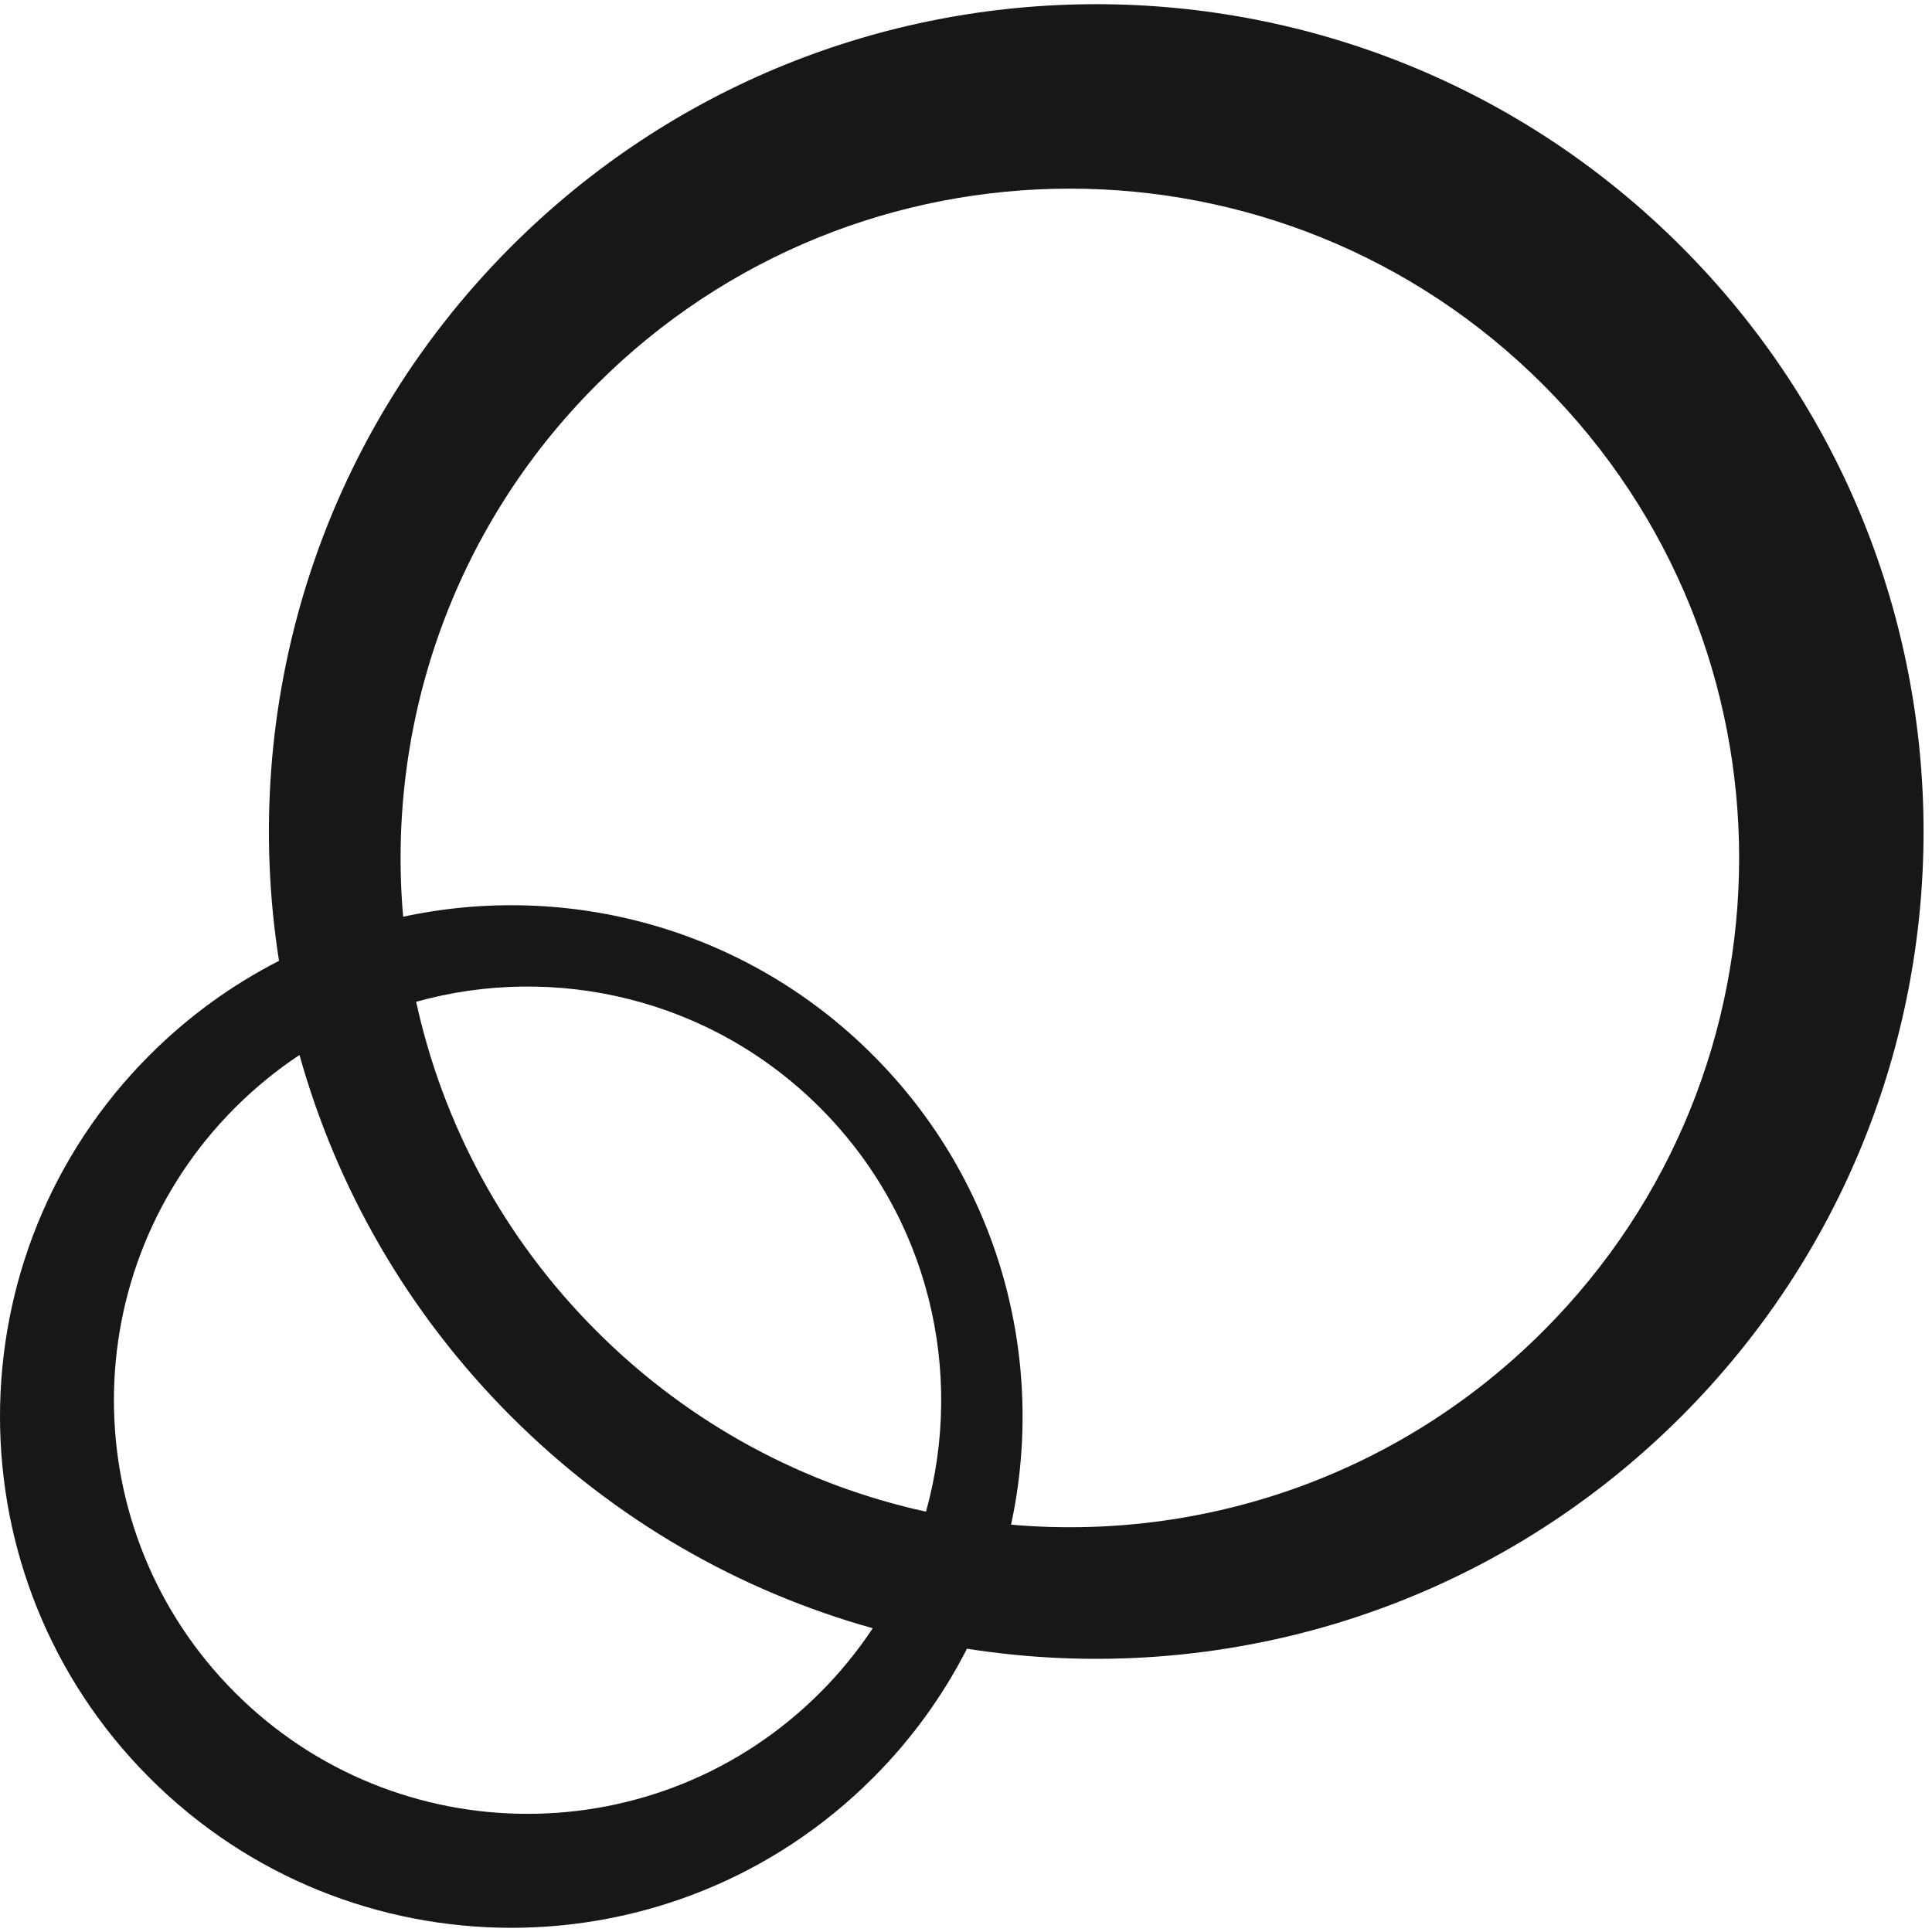 <svg width="48" height="48" viewBox="0 0 48 48" fill="none" xmlns="http://www.w3.org/2000/svg">
  <path id="Union" fill-rule="evenodd" clip-rule="evenodd"
    d="M12.701 6.125C20.729 -1.903 33.742 -1.903 41.77 6.125C49.797 14.152 49.797 27.166 41.77 35.193C36.937 40.026 30.296 41.949 24.024 40.962C23.433 42.12 22.654 43.207 21.685 44.175C16.725 49.136 8.681 49.136 3.72 44.175C-1.24 39.215 -1.24 31.171 3.72 26.211C4.689 25.242 5.775 24.463 6.932 23.872C5.945 17.6 7.868 10.958 12.701 6.125ZM7.441 26.211C6.876 26.586 6.339 27.022 5.84 27.521C1.827 31.534 1.827 38.041 5.84 42.054C9.854 46.068 16.36 46.068 20.374 42.054C20.872 41.556 21.309 41.019 21.683 40.453C18.394 39.534 15.289 37.78 12.701 35.193C10.114 32.606 8.361 29.5 7.441 26.211ZM23.006 37.557C20.007 36.9 17.155 35.405 14.823 33.073C12.49 30.741 10.995 27.888 10.339 24.889C13.795 23.925 17.656 24.803 20.374 27.521C23.092 30.239 23.969 34.1 23.006 37.557ZM25.12 37.88C25.998 33.803 24.853 29.378 21.685 26.211C18.517 23.043 14.092 21.898 10.016 22.776C9.602 18.048 11.204 13.176 14.823 9.557C21.317 3.063 31.845 3.063 38.338 9.557C44.832 16.051 44.832 26.579 38.338 33.073C34.72 36.692 29.848 38.294 25.12 37.88Z"
    fill="#171717" />
</svg>